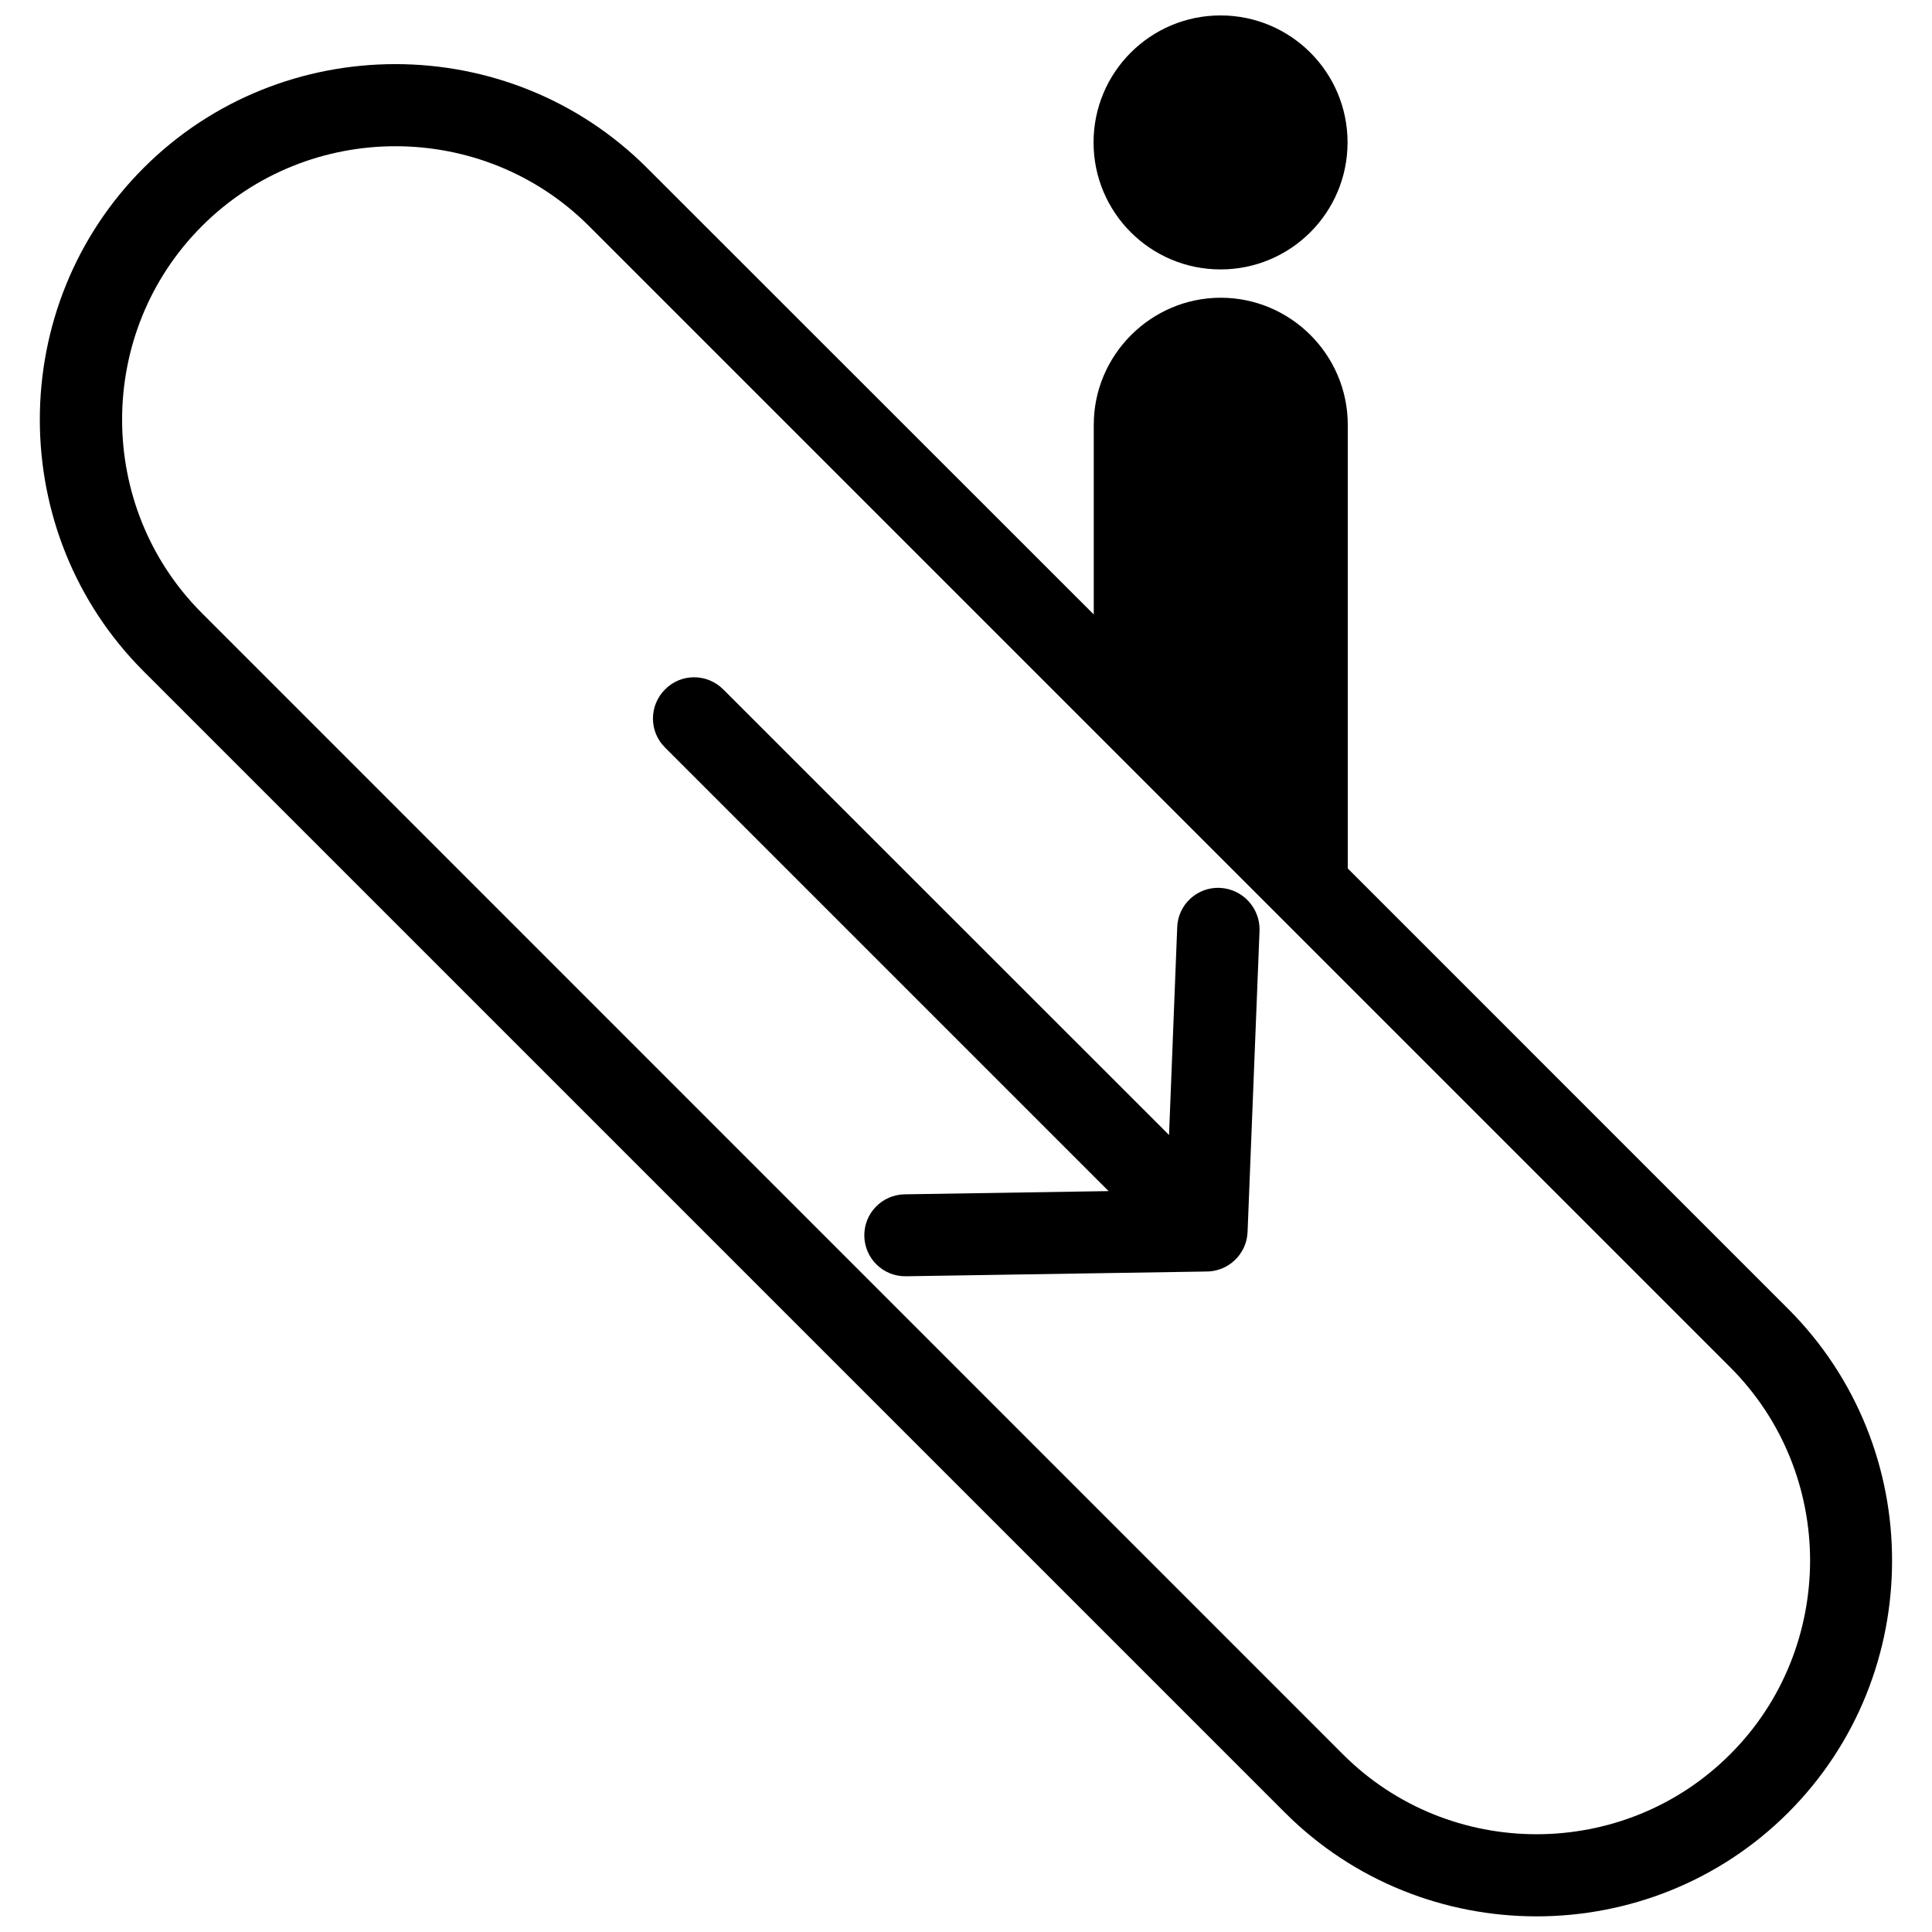 <?xml version="1.0" encoding="UTF-8"?>
<!-- Uploaded to: ICON Repo, www.svgrepo.com, Generator: ICON Repo Mixer Tools -->
<svg width="800px" height="800px" version="1.1" viewBox="144 144 512 512" xmlns="http://www.w3.org/2000/svg">
 <defs>
  <clipPath id="b">
   <path d="m154 160h492v491.9h-492z"/>
  </clipPath>
  <clipPath id="a">
   <path d="m433 148.09h69v67.906h-69z"/>
  </clipPath>
 </defs>
 <g clip-path="url(#b)">
  <path d="m617.95 490.94-116.78-116.79v-117.59c0-18.539-15.164-33.656-33.656-33.656-18.488 0-33.656 15.164-33.656 33.656v50.281l-118.39-118.34c-18.34-18.34-42.523-27.508-66.703-27.508-24.184 0-48.367 9.168-66.703 27.508-18.34 18.34-27.508 42.523-27.508 66.703 0 24.184 9.168 48.367 27.508 66.703l302.44 302.44c18.34 18.34 42.523 27.508 66.703 27.508 24.184 0 48.367-9.168 66.703-27.508 18.34-18.34 27.508-42.523 27.508-66.703 0.047-24.133-9.121-48.316-27.461-66.703zm-15.465 117.99c-14.105 14.105-32.695 21.16-51.289 21.16-18.59 0-37.18-7.055-51.289-21.16l-302.39-302.44c-14.105-14.105-21.16-32.695-21.16-51.289 0-18.59 7.055-37.18 21.16-51.289 14.105-14.105 32.695-21.16 51.289-21.16 18.59 0 37.18 7.055 51.289 21.16l302.44 302.44c14.105 14.105 21.16 32.695 21.16 51.289-0.051 18.641-7.106 37.23-21.211 51.289z"/>
 </g>
 <g clip-path="url(#a)">
  <path d="m467.46 215.4c18.59 0 33.656-15.062 33.656-33.656 0-18.59-15.062-33.656-33.656-33.656-18.59 0-33.656 15.062-33.656 33.656 0.004 18.594 15.066 33.656 33.656 33.656z"/>
 </g>
 <path d="m467.26 379.29c-5.996-0.25-11.082 4.434-11.285 10.43l-2.168 55.066-118.14-118.09c-4.281-4.281-11.184-4.281-15.418 0-4.281 4.281-4.281 11.184 0 15.418l117.54 117.54-54.059 0.855c-5.996 0.102-10.781 5.039-10.68 11.035 0.102 5.996 5.039 10.781 11.035 10.68l79.449-1.258c5.894 0.102 10.832-4.535 11.082-10.43l3.176-79.953c0.148-5.996-4.535-11.035-10.531-11.285z"/>
</svg>